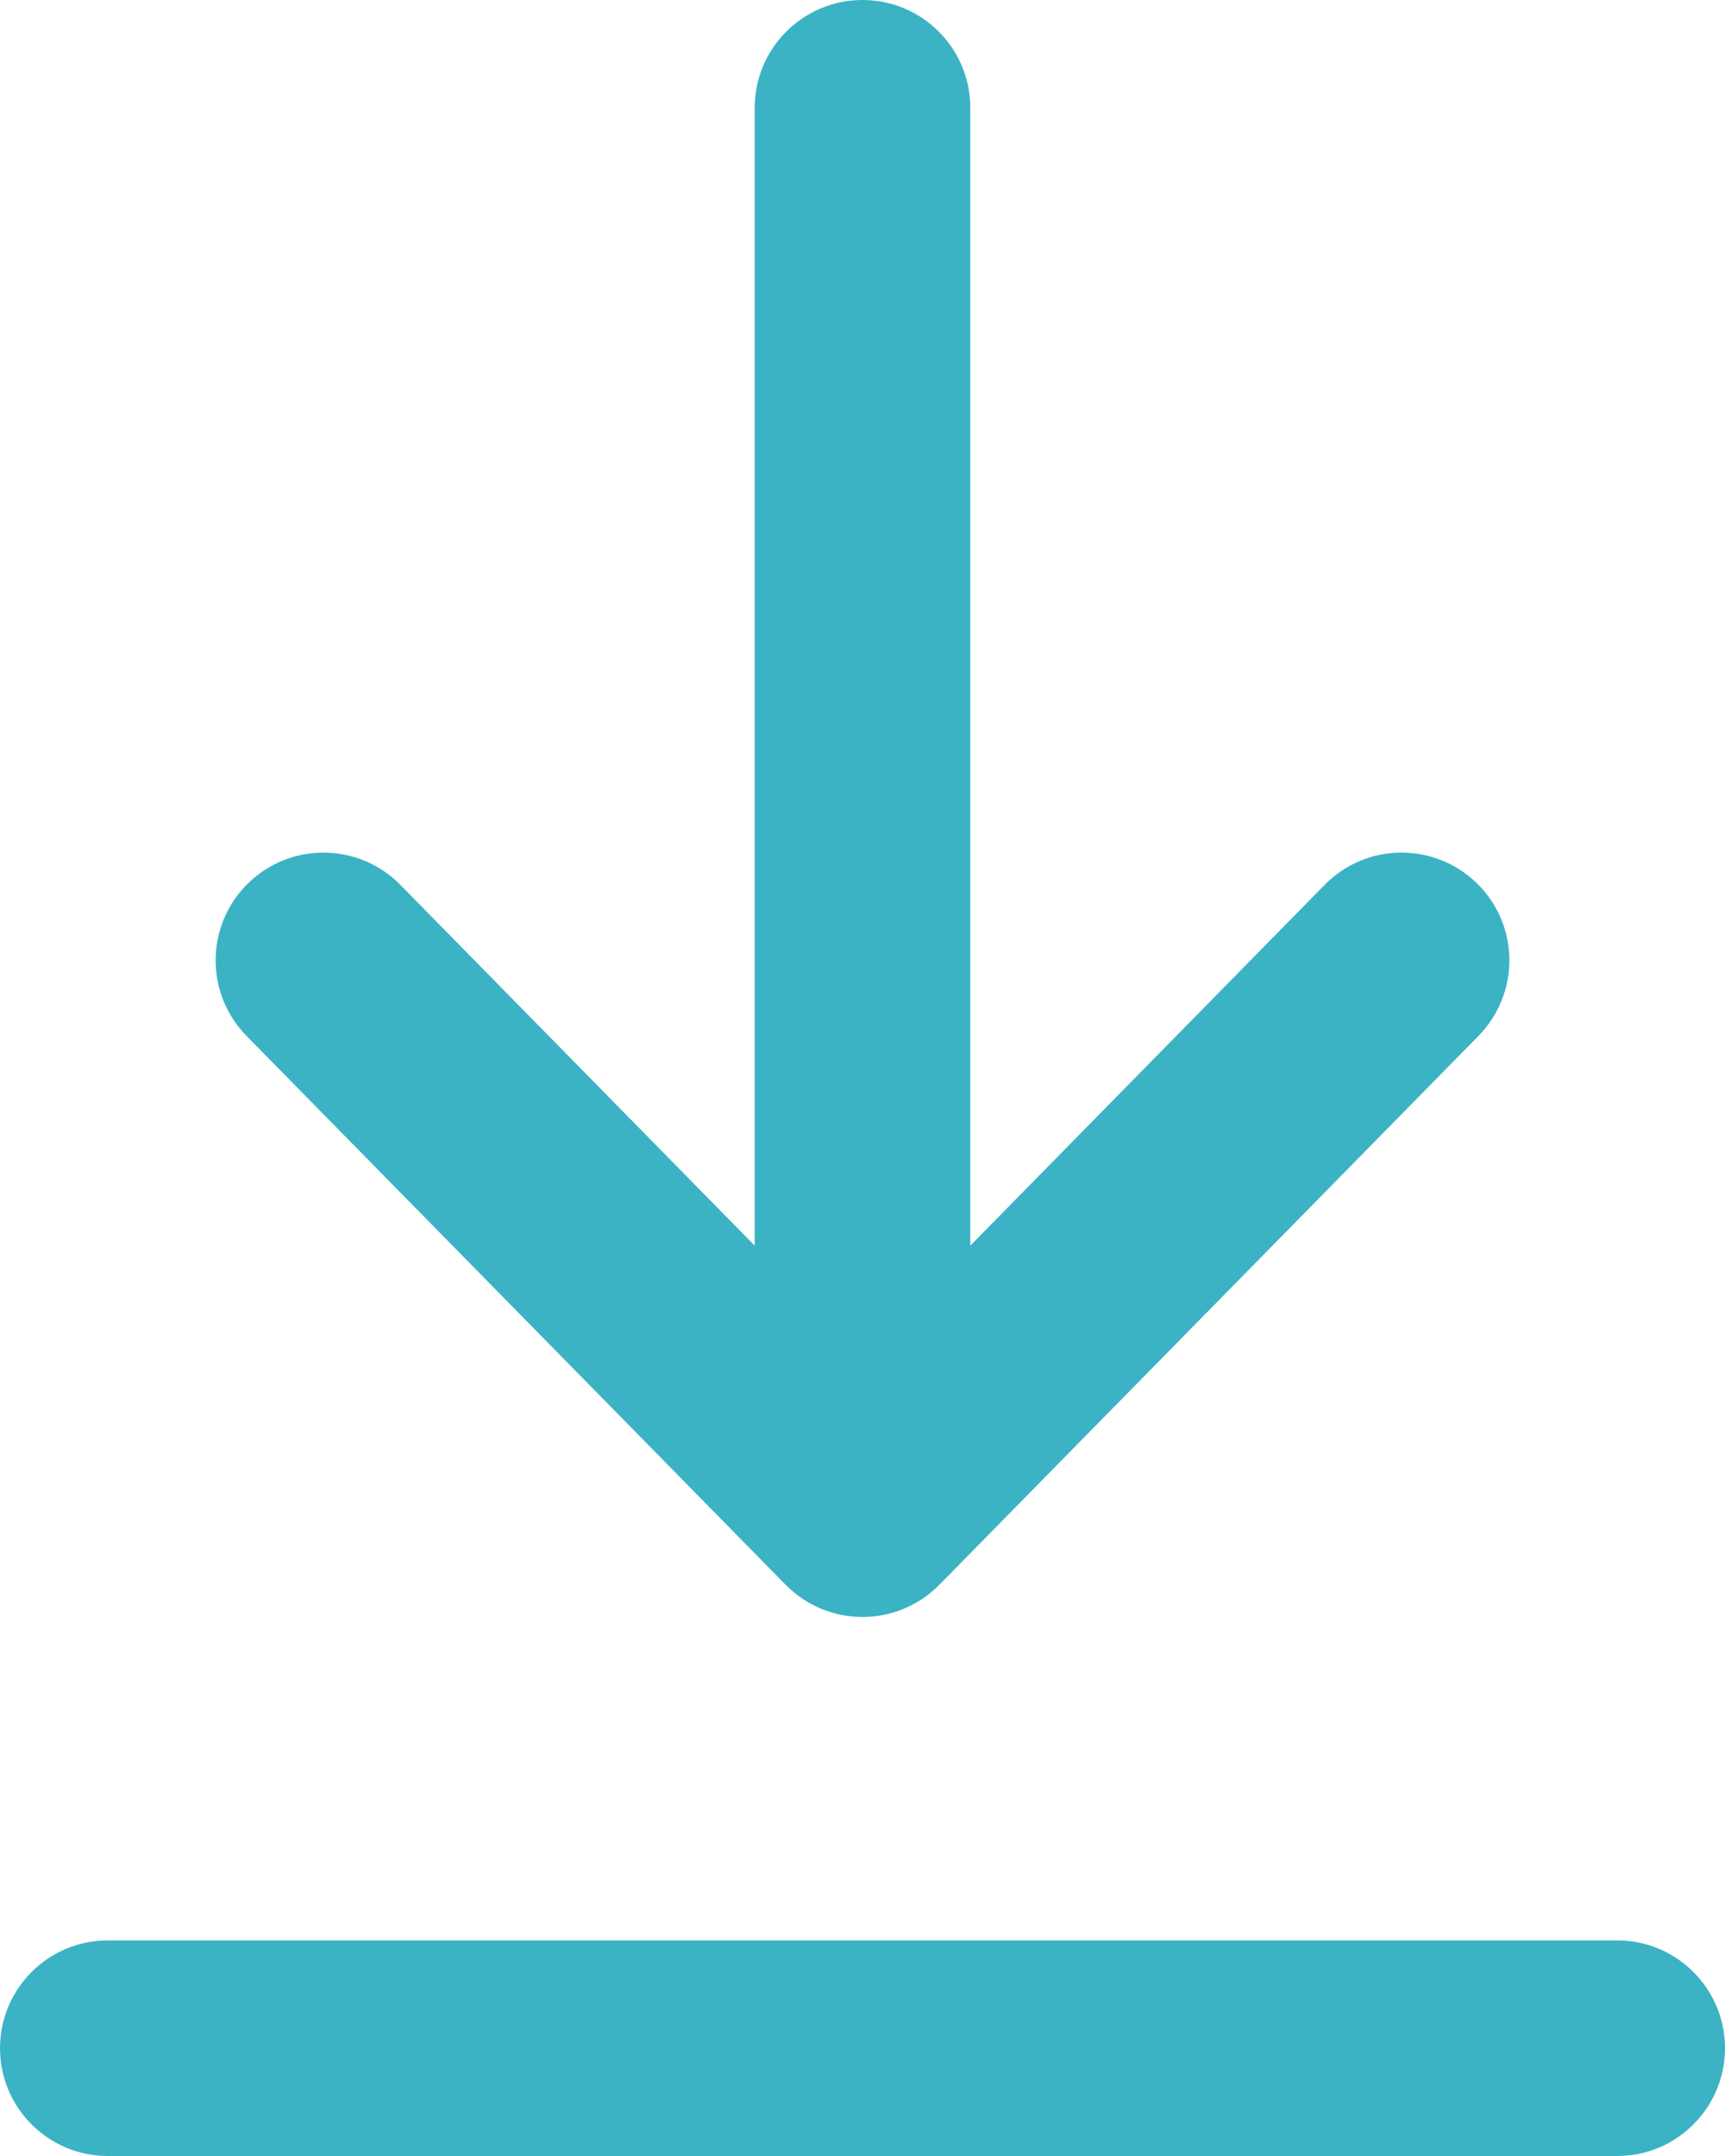 <svg width="16" height="20" viewBox="0 0 16 20" fill="none" xmlns="http://www.w3.org/2000/svg">
<path fill-rule="evenodd" clip-rule="evenodd" d="M2.287 9.61C1.9 9.216 1.905 8.583 2.299 8.196C2.693 7.809 3.326 7.814 3.713 8.208L7 11.555L7 1C7 0.448 7.448 0 8 0C8.552 0 9 0.448 9 1V11.555L12.287 8.208C12.674 7.814 13.307 7.809 13.701 8.196C14.095 8.583 14.1 9.216 13.713 9.61L8.713 14.701C8.525 14.892 8.268 15 8 15C7.732 15 7.475 14.892 7.287 14.701L2.287 9.61ZM1 18C0.448 18 0 18.448 0 19C0 19.552 0.448 20 1 20H15C15.552 20 16 19.552 16 19C16 18.448 15.552 18 15 18H1Z" fill="#3BB3C4"/>
</svg>
